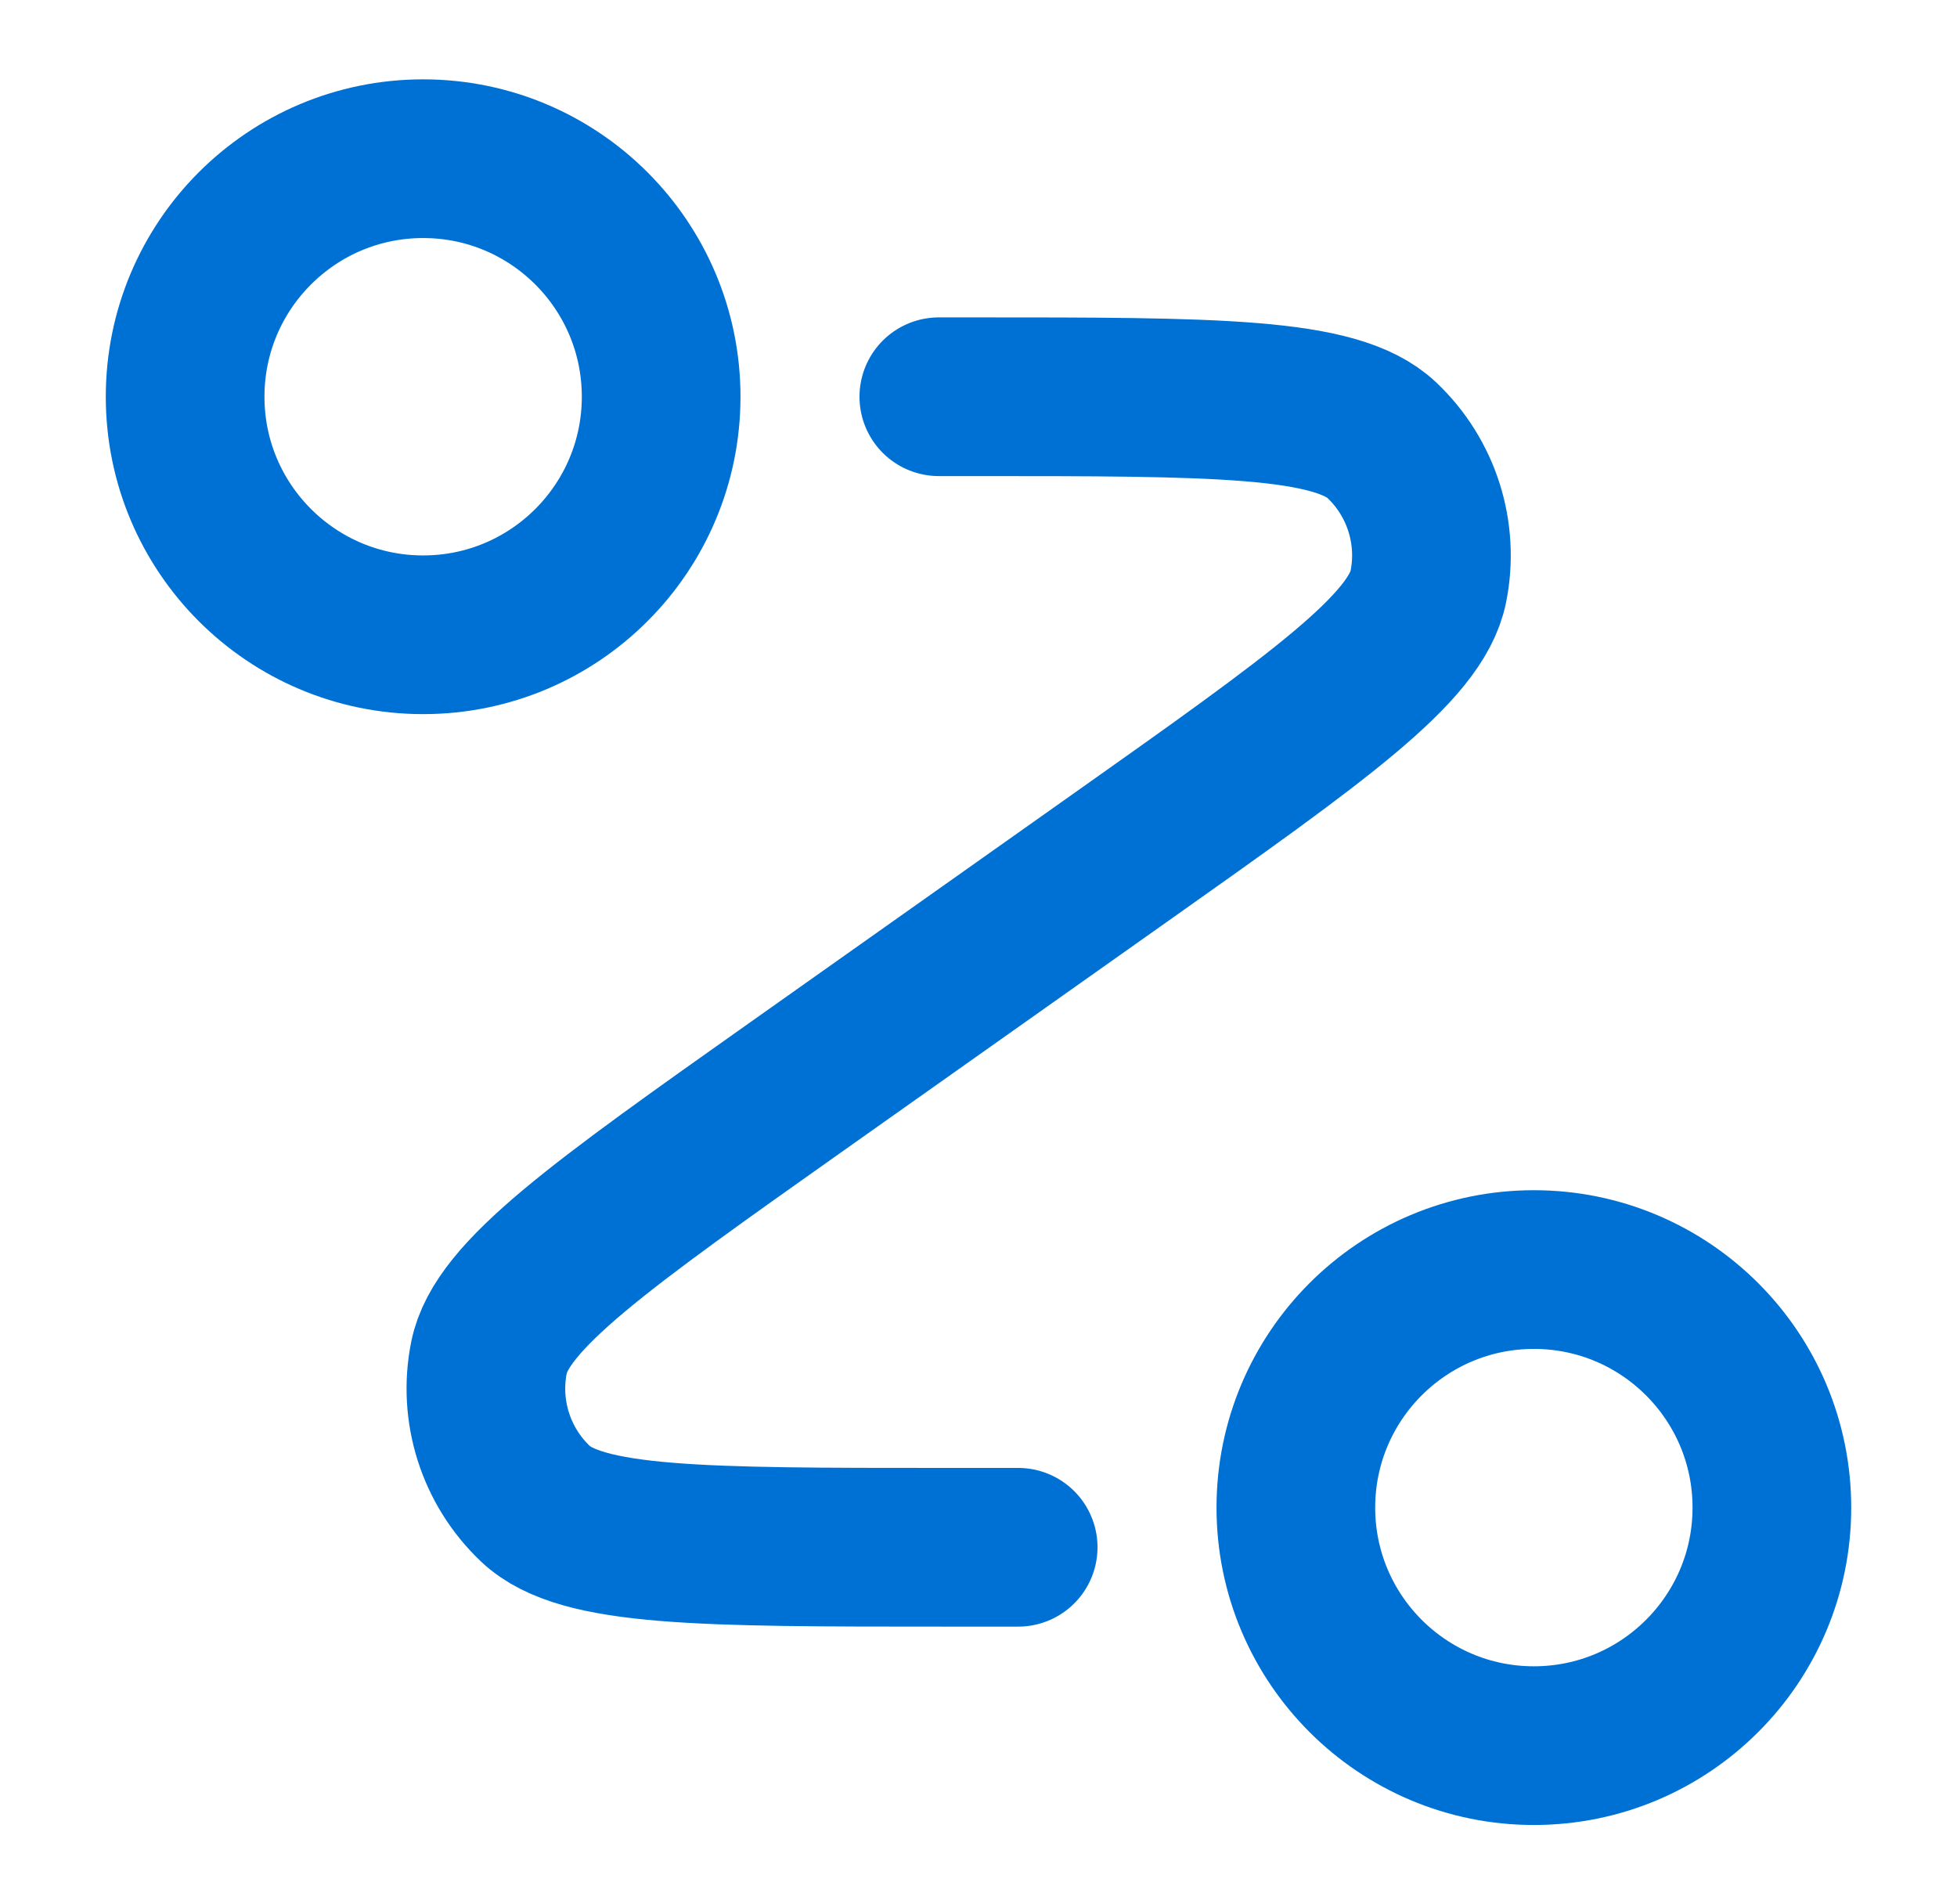 <svg xmlns="http://www.w3.org/2000/svg" width="37" height="36" viewBox="0 0 37 36" fill="none"><path d="M17.75 7.5H18.402C22.973 7.5 25.258 7.5 26.125 8.321C26.875 9.031 27.208 10.076 27.005 11.088C26.771 12.259 24.905 13.579 21.173 16.219L15.077 20.531C11.345 23.171 9.479 24.491 9.245 25.662C9.042 26.674 9.375 27.719 10.124 28.429C10.992 29.25 13.277 29.25 17.848 29.25H19.25M12.5 7.5C12.5 9.985 10.485 12 8 12C5.515 12 3.5 9.985 3.5 7.5C3.5 5.015 5.515 3 8 3C10.485 3 12.5 5.015 12.5 7.5ZM33.5 28.5C33.5 30.985 31.485 33 29 33C26.515 33 24.5 30.985 24.5 28.5C24.5 26.015 26.515 24 29 24C31.485 24 33.5 26.015 33.5 28.5Z" stroke="#0071D4" stroke-width="3" stroke-linecap="round" stroke-linejoin="round"></path></svg>